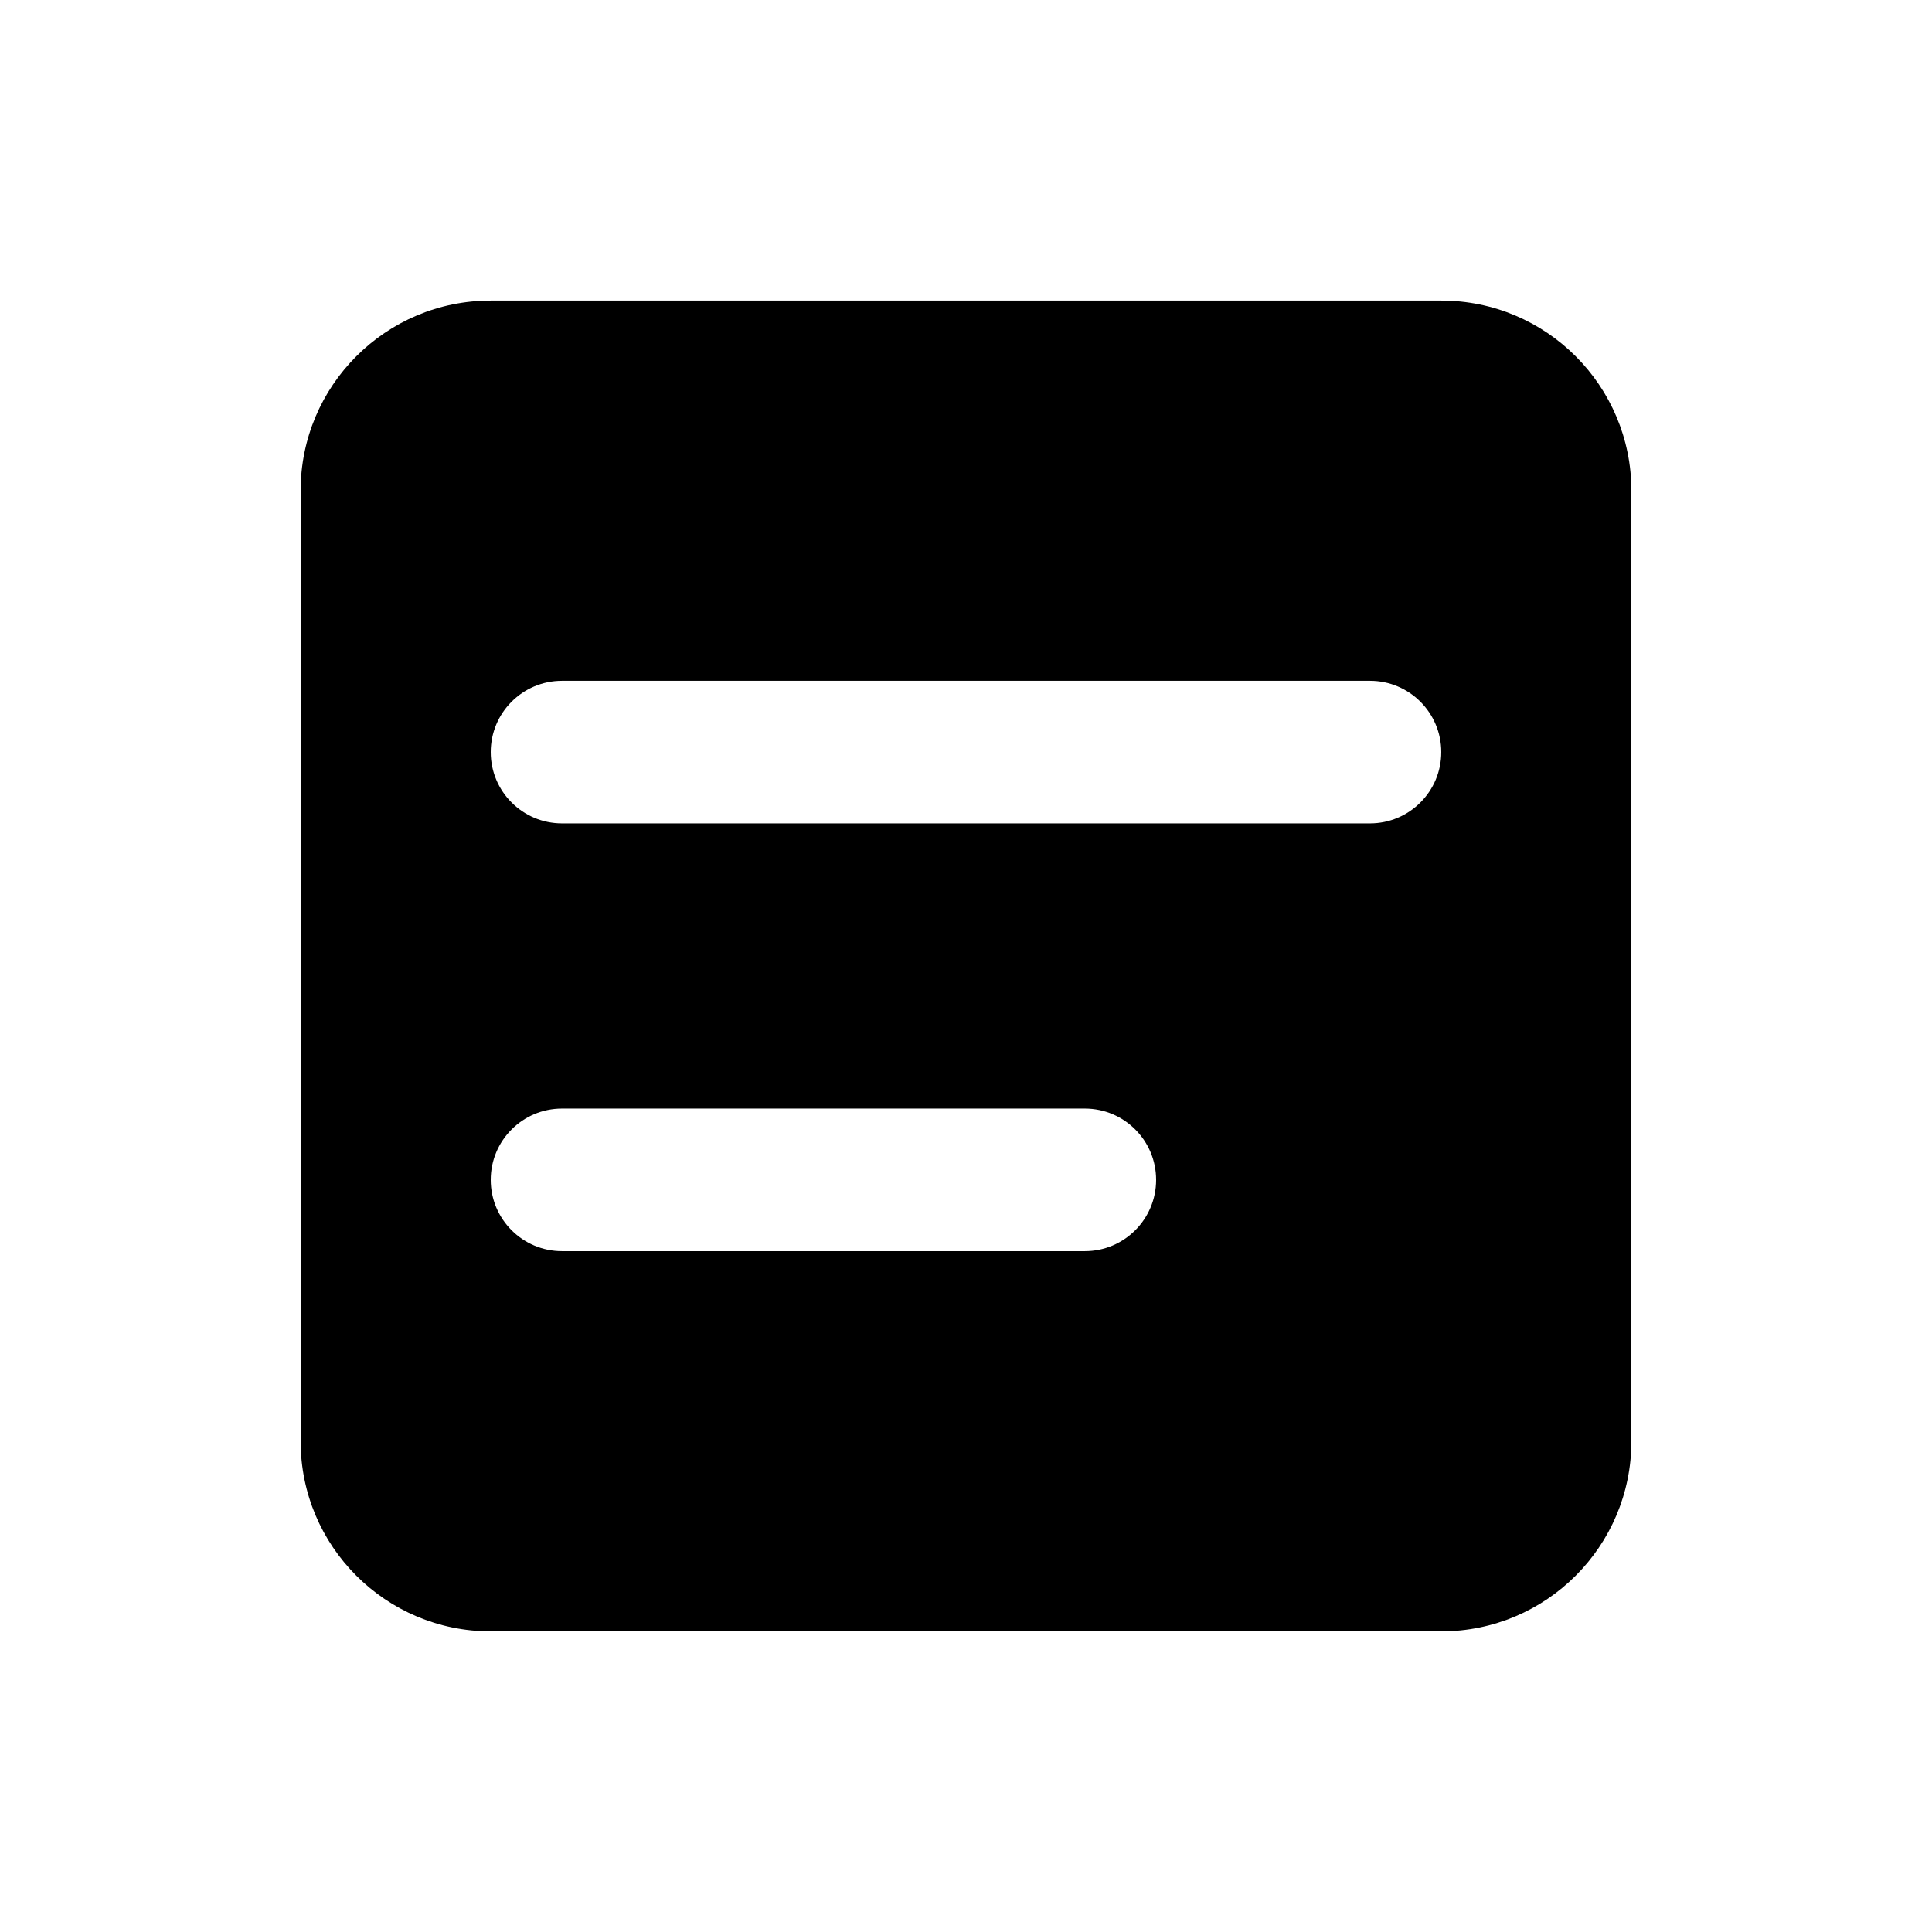 <?xml version="1.0" encoding="UTF-8"?>
<!-- Uploaded to: SVG Repo, www.svgrepo.com, Generator: SVG Repo Mixer Tools -->
<svg fill="#000000" width="800px" height="800px" version="1.1" viewBox="144 144 512 512" xmlns="http://www.w3.org/2000/svg">
 <path d="m525.95 223.66c27.828 0 50.383 22.559 50.383 50.383v251.9c0 27.828-22.555 50.383-50.383 50.383h-251.9c-27.824 0-50.383-22.555-50.383-50.383v-251.9c0-27.824 22.559-50.383 50.383-50.383zm-94.461 214.12h-138.55c-10.434 0-18.891 8.457-18.891 18.891 0 10.434 8.457 18.895 18.891 18.895h138.55c10.434 0 18.891-8.461 18.891-18.895 0-10.434-8.457-18.891-18.891-18.891zm75.57-113.36h-214.12c-10.434 0-18.891 8.461-18.891 18.895 0 10.434 8.457 18.891 18.891 18.891h214.12c10.434 0 18.891-8.457 18.891-18.891 0-10.434-8.457-18.895-18.891-18.895z" fill-rule="evenodd"/>
</svg>